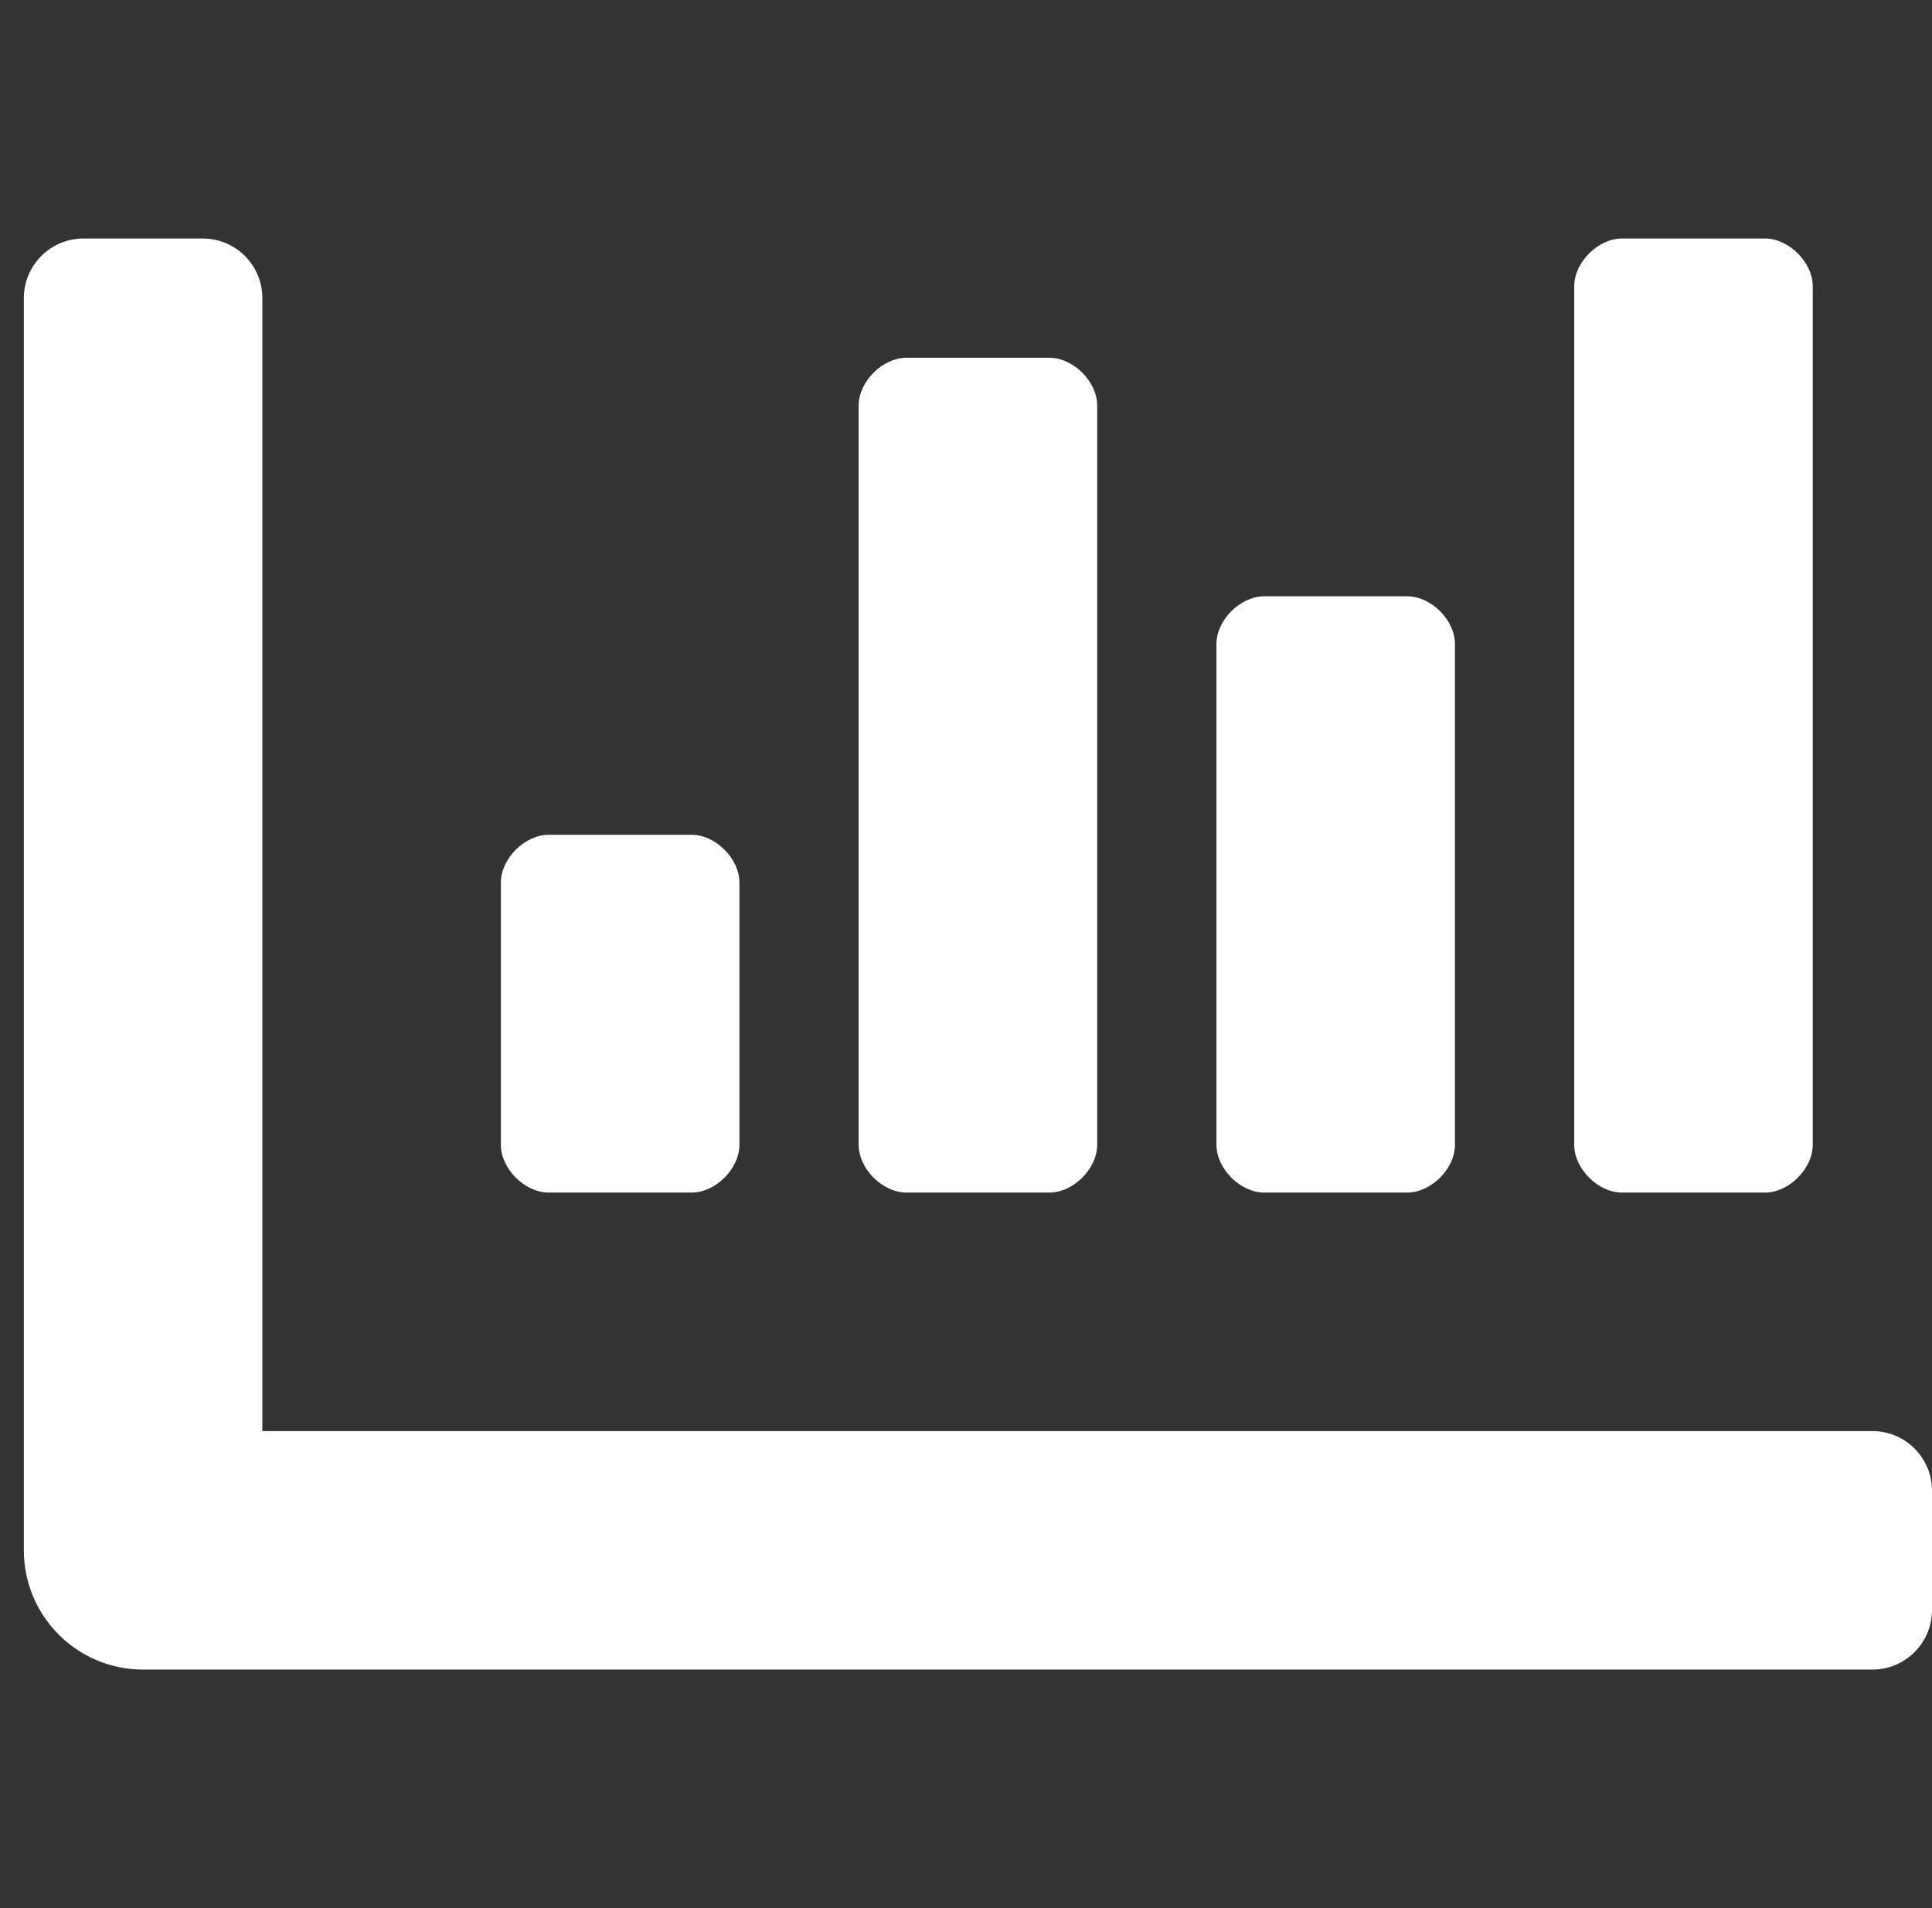 <svg width="81" height="80" xmlns="http://www.w3.org/2000/svg" xmlns:xlink="http://www.w3.org/1999/xlink" overflow="hidden"><rect width="100%" height="100%" fill="#333333" stroke="none"/><defs><clipPath id="clip0"><rect x="460" y="84" width="81" height="80"/></clipPath><clipPath id="clip1"><rect x="461" y="84" width="80" height="80"/></clipPath><clipPath id="clip2"><rect x="461" y="84" width="80" height="80"/></clipPath><clipPath id="clip3"><rect x="461" y="84" width="80" height="80"/></clipPath></defs><g clip-path="url(#clip0)" transform="translate(-460 -84)"><g clip-path="url(#clip1)"><g clip-path="url(#clip2)"><g clip-path="url(#clip3)"><path d="M513 134 519 134C520 134 521 133 521 132L521 111C521 110 520 109 519 109L513 109C512 109 511 110 511 111L511 132C511 133 512 134 513 134ZM528 134 534 134C535 134 536 133 536 132L536 96C536 95 535 94 534 94L528 94C527 94 526 95 526 96L526 132C526 133 527 134 528 134ZM483 134 489 134C490 134 491 133 491 132L491 121C491 120 490 119 489 119L483 119C482 119 481 120 481 121L481 132C481 133 482 134 483 134ZM498 134 504 134C505 134 506 133 506 132L506 101C506 100 505 99 504 99L498 99C497 99 496 100 496 101L496 132C496 133 497 134 498 134ZM538.5 144 471 144 471 96.5C471 95.119 469.881 94 468.5 94L463.5 94C462.119 94 461 95.119 461 96.5L461 149C461 151.761 463.239 154 466 154L538.5 154C539.881 154 541 152.881 541 151.5L541 146.5C541 145.119 539.881 144 538.5 144Z" fill="#FFFFFF" fill-rule="nonzero" fill-opacity="1"/></g></g></g></g></svg>